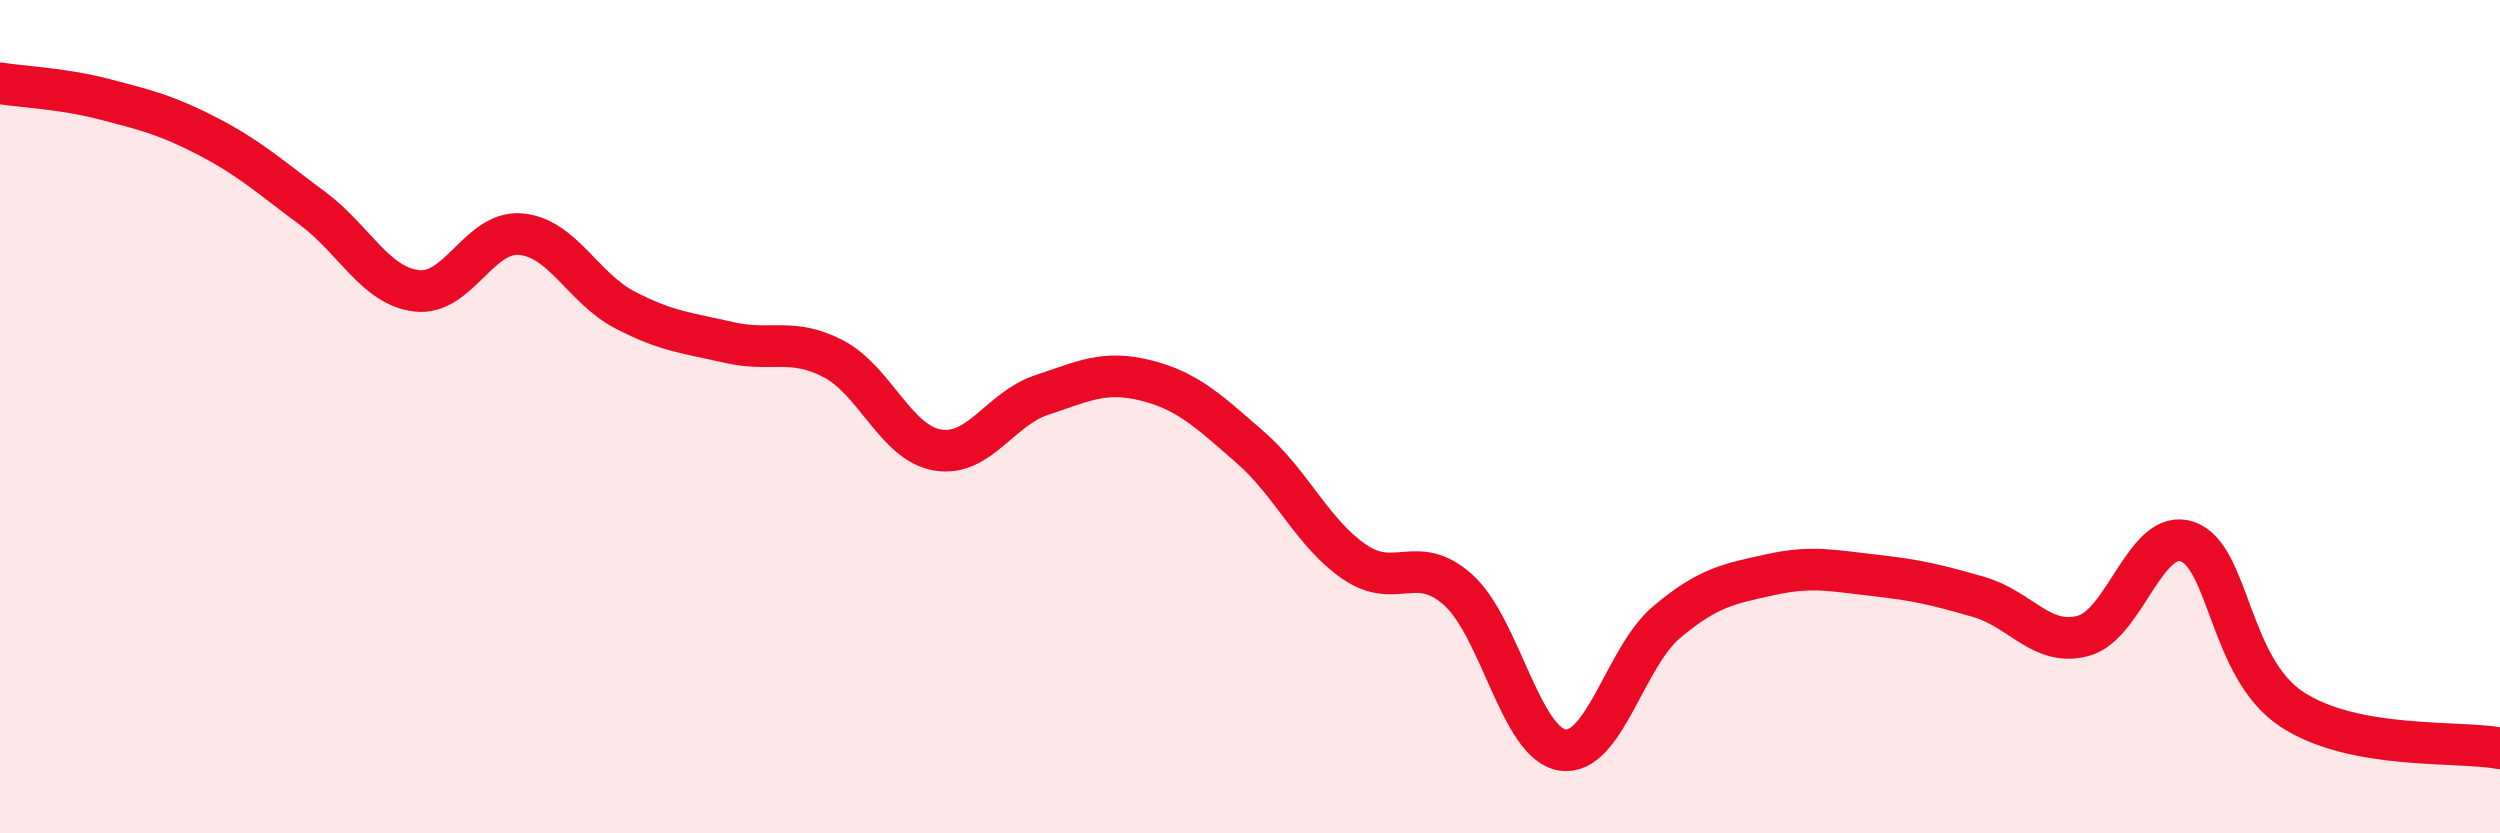 
    <svg width="60" height="20" viewBox="0 0 60 20" xmlns="http://www.w3.org/2000/svg">
      <path
        d="M 0,2 C 0.5,2.08 1.5,2.12 2.5,2.38 C 3.5,2.64 4,2.76 5,3.28 C 6,3.8 6.5,4.26 7.5,5 C 8.5,5.74 9,6.86 10,6.98 C 11,7.1 11.5,5.53 12.5,5.62 C 13.5,5.71 14,6.92 15,7.44 C 16,7.96 16.5,7.99 17.5,8.22 C 18.5,8.45 19,8.09 20,8.61 C 21,9.13 21.5,10.63 22.5,10.8 C 23.5,10.97 24,9.81 25,9.48 C 26,9.15 26.5,8.88 27.5,9.13 C 28.5,9.38 29,9.86 30,10.73 C 31,11.6 31.5,12.79 32.5,13.48 C 33.5,14.17 34,13.26 35,14.16 C 36,15.06 36.5,17.85 37.5,18 C 38.5,18.15 39,15.77 40,14.93 C 41,14.09 41.5,14.01 42.5,13.79 C 43.5,13.57 44,13.7 45,13.81 C 46,13.92 46.5,14.04 47.5,14.33 C 48.5,14.62 49,15.53 50,15.26 C 51,14.99 51.5,12.65 52.5,13 C 53.5,13.35 53.5,16.03 55,17.02 C 56.5,18.01 59,17.77 60,17.96L60 20L0 20Z"
        fill="#EB0A25"
        opacity="0.1"
        stroke-linecap="round"
        stroke-linejoin="round"
      />
      <path
        d="M 0,2 C 0.5,2.08 1.5,2.12 2.5,2.38 C 3.5,2.64 4,2.76 5,3.28 C 6,3.8 6.5,4.26 7.5,5 C 8.5,5.74 9,6.86 10,6.98 C 11,7.1 11.5,5.53 12.5,5.62 C 13.5,5.71 14,6.92 15,7.44 C 16,7.96 16.5,7.99 17.5,8.22 C 18.5,8.45 19,8.09 20,8.61 C 21,9.13 21.5,10.63 22.5,10.8 C 23.5,10.97 24,9.81 25,9.48 C 26,9.15 26.5,8.88 27.5,9.13 C 28.5,9.38 29,9.86 30,10.73 C 31,11.6 31.5,12.79 32.5,13.48 C 33.5,14.17 34,13.26 35,14.16 C 36,15.06 36.5,17.85 37.5,18 C 38.5,18.15 39,15.77 40,14.93 C 41,14.09 41.5,14.01 42.5,13.79 C 43.5,13.57 44,13.7 45,13.81 C 46,13.92 46.5,14.04 47.5,14.33 C 48.5,14.62 49,15.53 50,15.26 C 51,14.99 51.5,12.65 52.5,13 C 53.5,13.35 53.5,16.03 55,17.02 C 56.5,18.01 59,17.77 60,17.96"
        stroke="#EB0A25"
        stroke-width="1"
        fill="none"
        stroke-linecap="round"
        stroke-linejoin="round"
      />
    </svg>
  